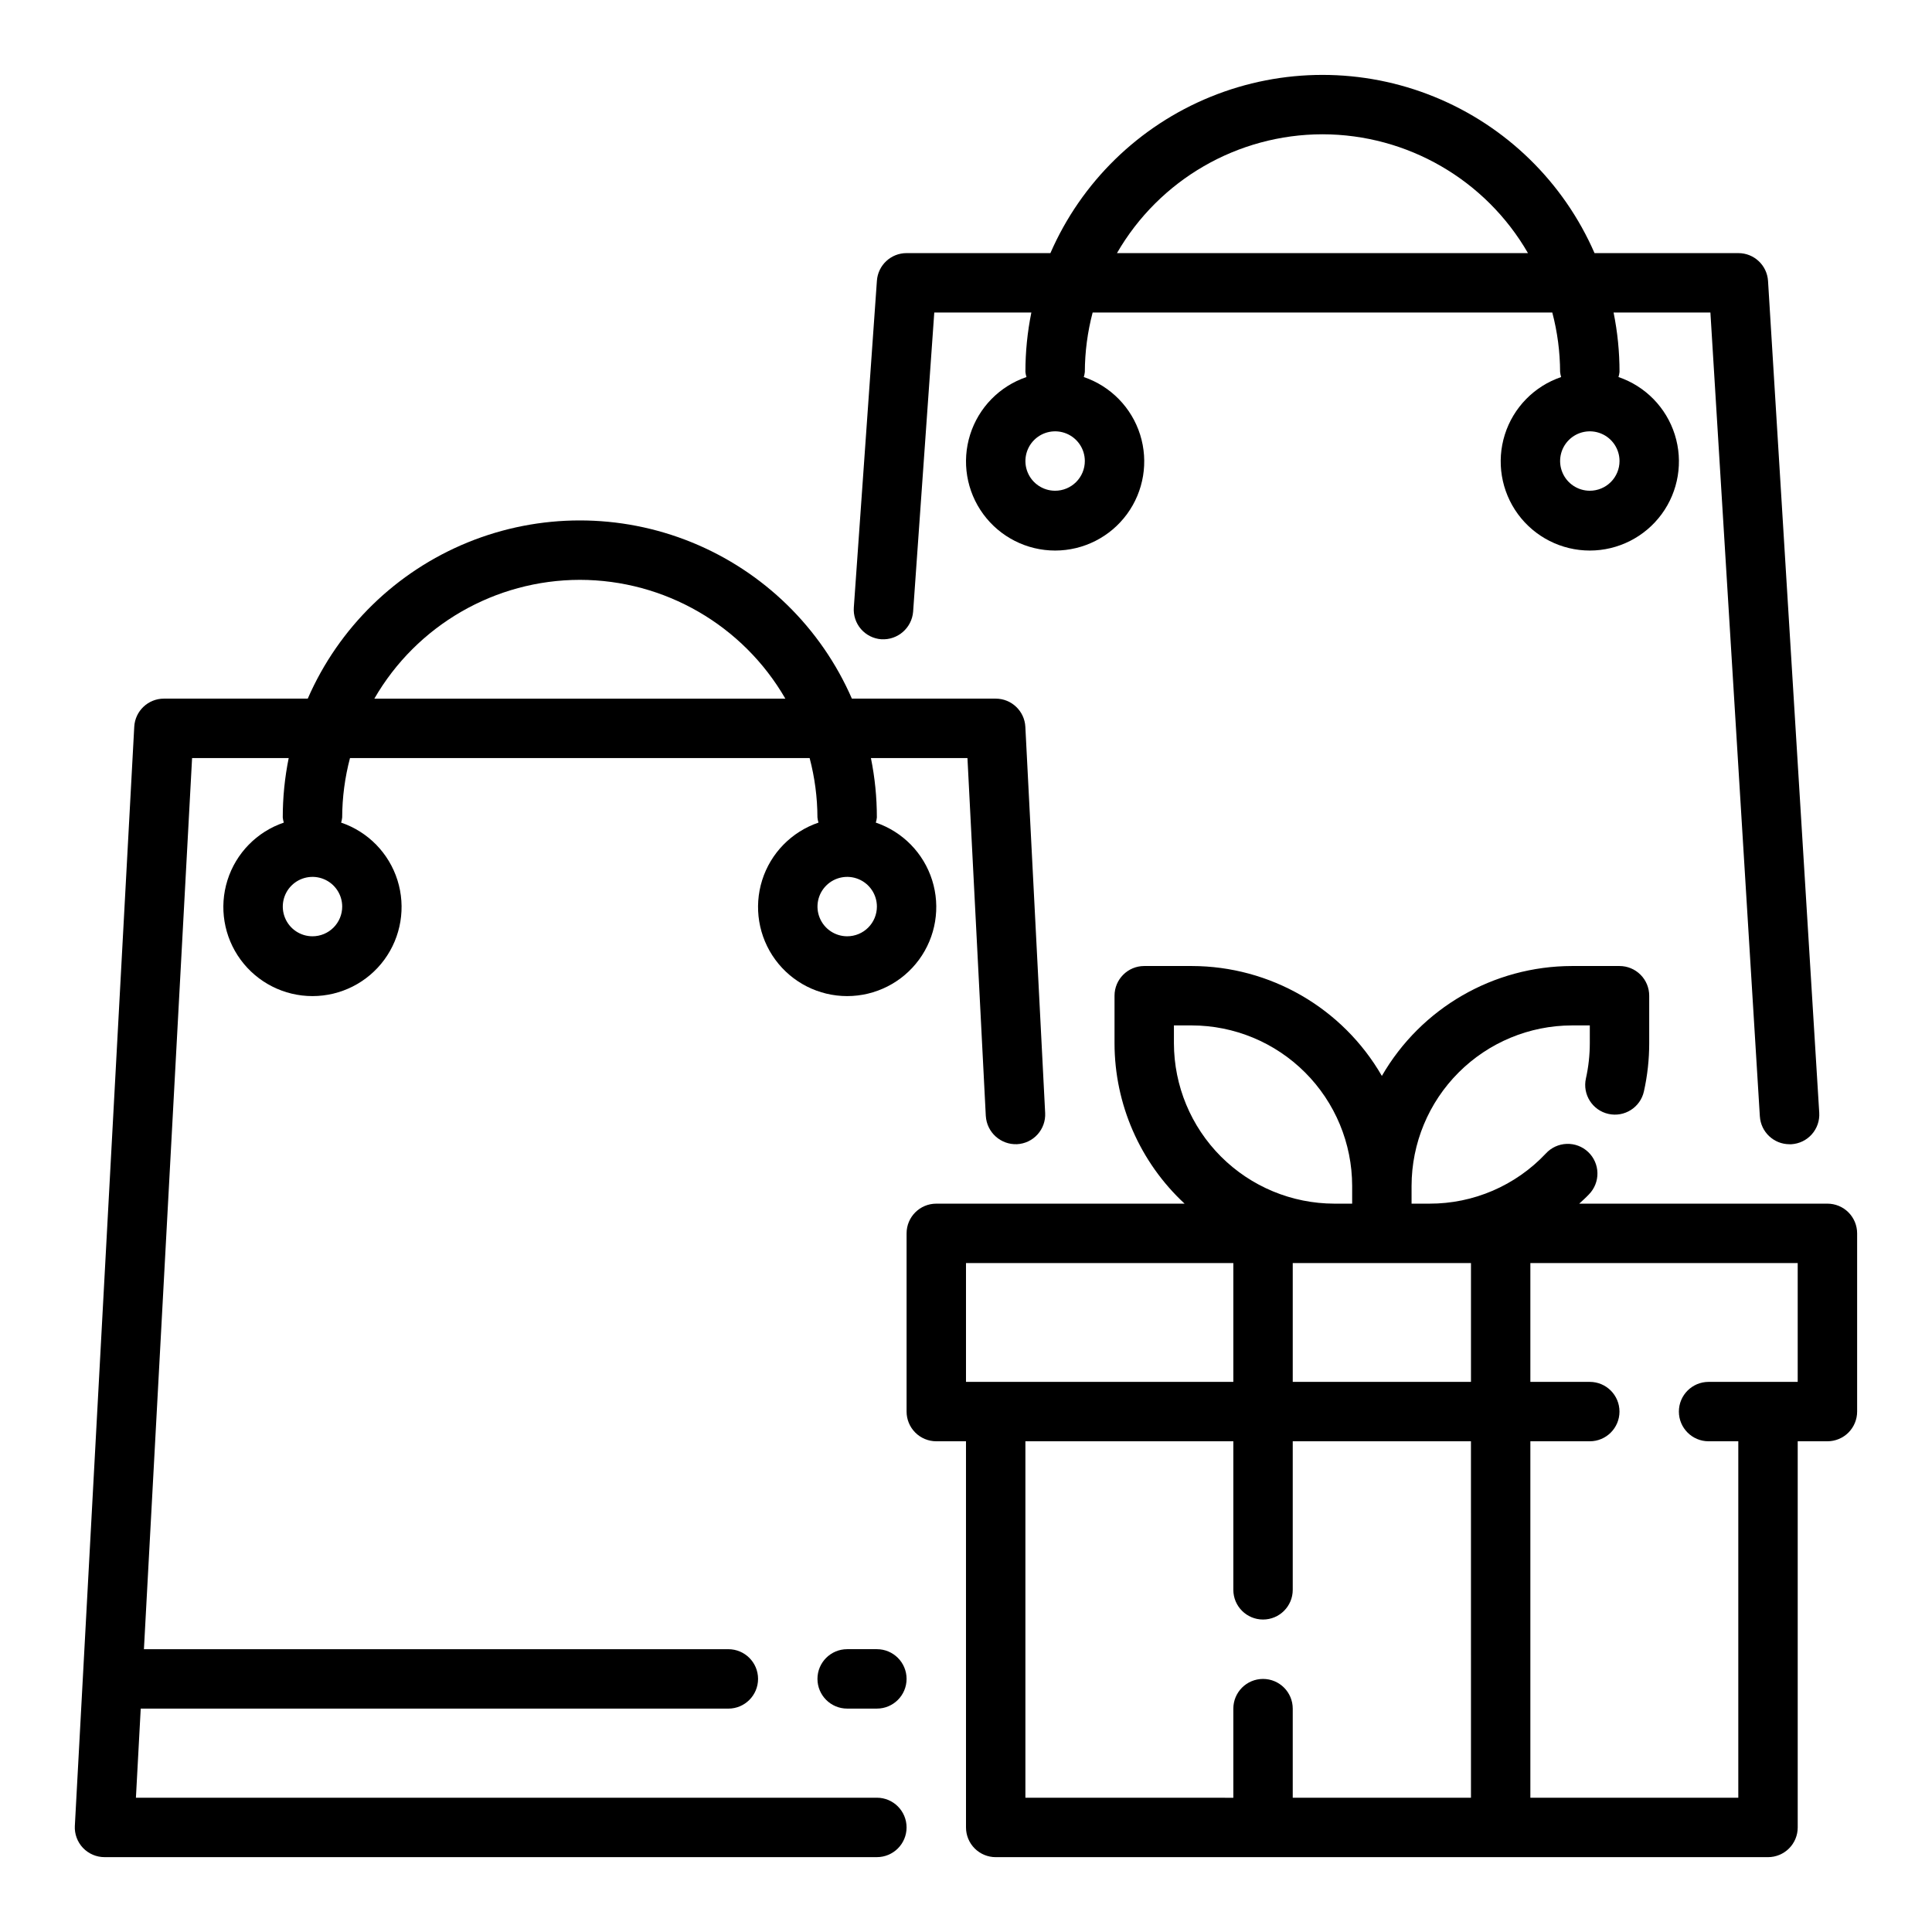 <?xml version="1.0" encoding="UTF-8"?>
<!-- Uploaded to: SVG Repo, www.svgrepo.com, Generator: SVG Repo Mixer Tools -->
<svg fill="#000000" width="800px" height="800px" version="1.1" viewBox="144 144 512 512" xmlns="http://www.w3.org/2000/svg">
 <g>
  <path d="m171.71 636.16h204.67c4.348 0 7.871-3.523 7.871-7.871 0-4.348-3.523-7.875-7.871-7.875h-196.36l1.273-23.617 155.73 0.004c4.348 0 7.871-3.527 7.871-7.875 0-4.348-3.523-7.871-7.871-7.871h-154.88l12.762-236.16h25.605c-1.051 5.18-1.578 10.457-1.574 15.742 0.047 0.465 0.141 0.918 0.277 1.363-7.125 2.422-12.668 8.09-14.93 15.262-2.262 7.176-0.969 15 3.481 21.066s11.523 9.648 19.043 9.648c7.523 0 14.598-3.582 19.047-9.648 4.445-6.066 5.738-13.891 3.481-21.066-2.262-7.172-7.805-12.84-14.93-15.262 0.137-0.445 0.23-0.898 0.277-1.363 0.016-5.312 0.715-10.602 2.07-15.742h121.81c1.355 5.141 2.055 10.43 2.07 15.742 0.047 0.465 0.141 0.918 0.277 1.363-7.121 2.422-12.668 8.09-14.93 15.262-2.258 7.176-0.965 15 3.481 21.066 4.449 6.066 11.523 9.648 19.047 9.648 7.519 0 14.594-3.582 19.043-9.648 4.449-6.066 5.742-13.891 3.481-21.066-2.262-7.172-7.805-12.84-14.93-15.262 0.137-0.445 0.23-0.898 0.277-1.363 0.004-5.285-0.523-10.562-1.574-15.742h25.582l4.863 94.867h0.004c0.266 4.32 3.938 7.637 8.266 7.461 2.086-0.105 4.043-1.035 5.441-2.586 1.402-1.551 2.129-3.594 2.019-5.68l-5.25-102.34c-0.215-4.188-3.672-7.473-7.863-7.473h-38.109c-8.199-18.816-23.434-33.68-42.445-41.422-19.012-7.738-40.297-7.738-59.309 0-19.012 7.742-34.246 22.605-42.445 41.422h-38.109c-4.188-0.004-7.644 3.269-7.871 7.449l-15.742 291.27h-0.004c-0.113 2.16 0.664 4.273 2.152 5.844 1.488 1.566 3.559 2.457 5.723 2.453zm55.105-244.03-0.004-0.004c-3.184 0-6.055-1.918-7.269-4.859-1.219-2.941-0.547-6.324 1.703-8.578 2.254-2.25 5.641-2.926 8.582-1.707s4.859 4.09 4.859 7.273c0 2.09-0.832 4.09-2.309 5.566-1.477 1.477-3.477 2.305-5.566 2.305zm141.7 0v-0.004c-3.184 0-6.055-1.918-7.273-4.859s-0.547-6.324 1.707-8.578c2.25-2.25 5.637-2.926 8.578-1.707 2.941 1.219 4.859 4.09 4.859 7.273 0 2.09-0.828 4.09-2.305 5.566-1.477 1.477-3.481 2.305-5.566 2.305zm-70.848-94.465c22.469 0.027 43.223 12.027 54.457 31.484h-108.92c11.234-19.457 31.988-31.457 54.461-31.484z"/>
  <path d="m377.58 313.41c4.324 0.254 8.055-2.988 8.406-7.305l5.606-79.289h25.727c-1.051 5.184-1.578 10.457-1.574 15.746 0.047 0.461 0.141 0.918 0.277 1.359-7.125 2.422-12.668 8.09-14.93 15.266-2.262 7.176-0.969 14.996 3.481 21.062 4.449 6.066 11.523 9.652 19.043 9.652 7.523 0 14.598-3.586 19.047-9.652 4.445-6.066 5.738-13.887 3.481-21.062-2.262-7.176-7.809-12.844-14.93-15.266 0.137-0.441 0.23-0.898 0.277-1.359 0.016-5.316 0.715-10.605 2.07-15.746h121.81c1.355 5.141 2.055 10.43 2.07 15.746 0.047 0.461 0.141 0.918 0.277 1.359-7.125 2.422-12.668 8.09-14.93 15.266-2.258 7.176-0.965 14.996 3.481 21.062 4.449 6.066 11.523 9.652 19.047 9.652 7.519 0 14.594-3.586 19.043-9.652s5.742-13.887 3.481-21.062c-2.262-7.176-7.805-12.844-14.93-15.266 0.137-0.441 0.23-0.898 0.277-1.359 0.004-5.289-0.523-10.562-1.574-15.746h25.66l13.105 213.03 0.004 0.004c0.258 4.156 3.707 7.391 7.871 7.383h0.488c2.086-0.129 4.035-1.078 5.418-2.644 1.383-1.562 2.086-3.613 1.957-5.699l-13.57-220.43c-0.258-4.156-3.707-7.391-7.871-7.383h-38.109c-8.199-18.816-23.434-33.684-42.445-41.422-19.012-7.742-40.297-7.742-59.309 0-19.012 7.738-34.246 22.605-42.445 41.422h-38.109c-4.141-0.012-7.582 3.191-7.871 7.32l-6.117 86.594c-0.152 2.086 0.535 4.148 1.906 5.731 1.375 1.578 3.32 2.547 5.406 2.691zm46.035-39.359c-3.184 0-6.055-1.918-7.273-4.859-1.215-2.941-0.543-6.328 1.707-8.578 2.254-2.254 5.637-2.926 8.582-1.707 2.941 1.219 4.859 4.086 4.859 7.273 0 2.086-0.832 4.09-2.309 5.566-1.477 1.473-3.477 2.305-5.566 2.305zm141.7 0h0.004c-3.184 0-6.055-1.918-7.273-4.859s-0.547-6.328 1.707-8.578c2.25-2.254 5.637-2.926 8.578-1.707 2.941 1.219 4.859 4.086 4.859 7.273 0 2.086-0.828 4.09-2.305 5.566-1.477 1.473-3.481 2.305-5.566 2.305zm-70.848-94.465c22.473 0.027 43.227 12.027 54.461 31.488h-108.92c11.234-19.461 31.988-31.461 54.457-31.488z"/>
  <path d="m628.29 462.98h-65.781c0.859-0.789 1.746-1.574 2.574-2.457 1.48-1.508 2.293-3.547 2.254-5.656-0.035-2.113-0.922-4.121-2.453-5.574-1.531-1.453-3.582-2.227-5.695-2.152-2.109 0.074-4.102 0.992-5.527 2.551-8.004 8.512-19.176 13.32-30.859 13.289h-4.723v-4.727c0.02-11.266 4.504-22.066 12.473-30.035s18.77-12.453 30.035-12.473h4.727v4.723c-0.004 3.141-0.348 6.273-1.031 9.336-0.945 4.246 1.73 8.453 5.977 9.395 4.246 0.945 8.453-1.73 9.395-5.977 0.934-4.188 1.402-8.465 1.402-12.754v-12.594c0-2.09-0.828-4.09-2.305-5.566-1.477-1.477-3.481-2.305-5.566-2.305h-12.598c-20.785 0.023-39.984 11.121-50.379 29.125-10.395-18.004-29.594-29.102-50.383-29.125h-12.594c-4.348 0-7.871 3.523-7.871 7.871v12.594c0.012 16.137 6.742 31.535 18.57 42.512h-65.805c-4.348 0-7.871 3.523-7.871 7.871v47.23c0 2.09 0.828 4.09 2.305 5.566 1.477 1.477 3.481 2.305 5.566 2.305h7.871l0.004 102.34c0 2.086 0.828 4.09 2.305 5.566 1.477 1.473 3.477 2.305 5.566 2.305h204.67c2.09 0 4.09-0.832 5.566-2.305 1.477-1.477 2.305-3.481 2.305-5.566v-102.34h7.875c2.086 0 4.09-0.828 5.566-2.305 1.473-1.477 2.305-3.477 2.305-5.566v-47.23c0-2.09-0.832-4.09-2.305-5.566-1.477-1.477-3.481-2.305-5.566-2.305zm-105.49 15.742h11.023v31.488h-47.234v-31.488zm-67.699-58.254v-4.723h4.723c11.27 0.02 22.07 4.504 30.039 12.473s12.453 18.77 12.473 30.035v4.727h-4.723c-11.27-0.02-22.07-4.504-30.039-12.473s-12.453-18.77-12.473-30.039zm-55.102 58.254h70.848v31.488h-70.848zm86.59 141.7v-23.613c0-4.348-3.523-7.875-7.871-7.875s-7.871 3.527-7.871 7.875v23.617l-55.105-0.004v-94.465h55.105v39.363c0 4.348 3.523 7.871 7.871 7.871s7.871-3.523 7.871-7.871v-39.363h47.23l0.004 94.465zm133.82-110.21h-23.613c-4.348 0-7.875 3.523-7.875 7.871s3.527 7.871 7.875 7.871h7.871v94.465h-55.105v-94.465h15.746c4.348 0 7.871-3.523 7.871-7.871s-3.523-7.871-7.871-7.871h-15.746v-31.488h70.848z"/>
  <path d="m368.51 581.05c-4.348 0-7.875 3.523-7.875 7.871 0 4.348 3.527 7.875 7.875 7.875h7.871c4.348 0 7.871-3.527 7.871-7.875 0-4.348-3.523-7.871-7.871-7.871z"/>
 </g>
</svg>